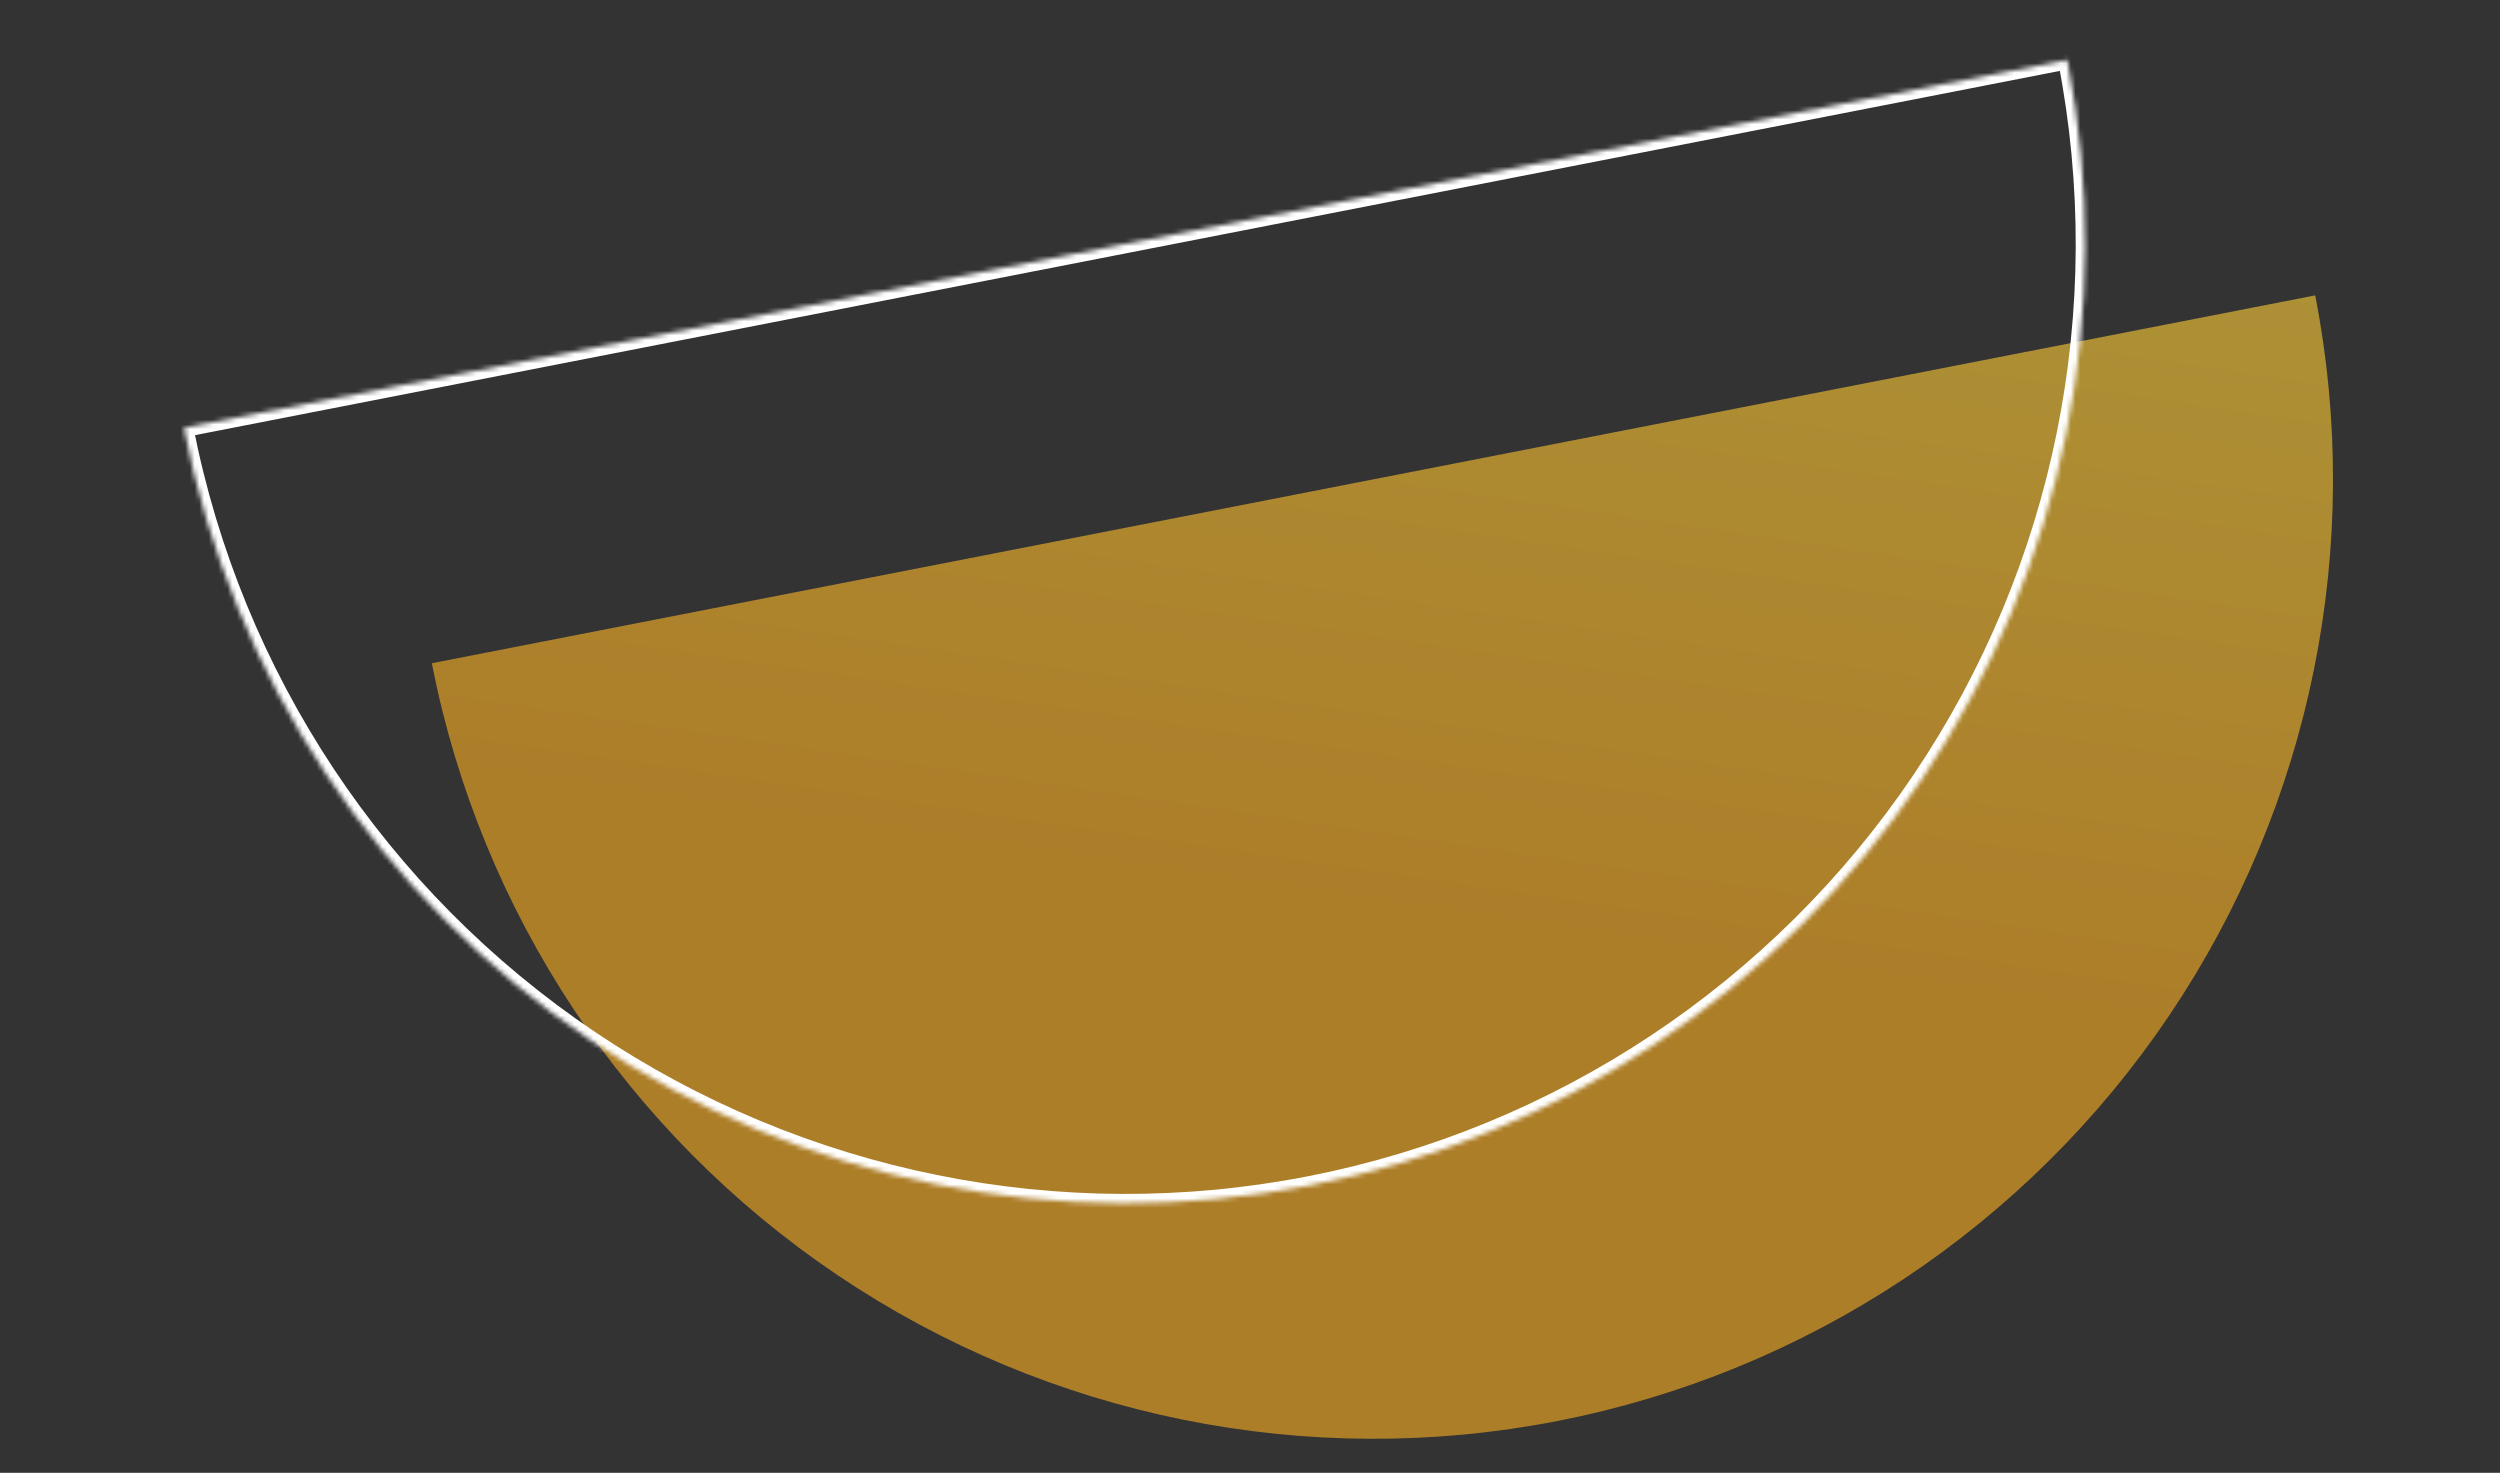 <svg xmlns="http://www.w3.org/2000/svg" width="533" height="314" viewBox="0 0 533 314" fill="none"><rect x="0" y="0" width="533" height="314" fill="#333333" stroke="none"/><path d="M493.603 62.972C504.003 116.219 492.826 171.417 462.529 216.423C432.232 261.428 385.297 292.555 332.05 302.956C278.803 313.356 223.605 302.178 178.6 271.881C133.594 241.584 102.467 194.65 92.067 141.403L292.835 102.188L493.603 62.972Z" fill="url(#paint0_linear_2061_770)" fill-opacity="0.6"></path><mask id="path-2-inside-1_2061_770" fill="white"><path d="M440.751 12.768C451.152 66.015 439.974 121.213 409.677 166.218C379.38 211.224 332.446 242.351 279.199 252.751C225.952 263.152 170.754 251.974 125.748 221.677C80.743 191.38 49.616 144.446 39.215 91.199L239.983 51.983L440.751 12.768Z"></path></mask><path d="M440.751 12.768C451.152 66.015 439.974 121.213 409.677 166.218C379.38 211.224 332.446 242.351 279.199 252.751C225.952 263.152 170.754 251.974 125.748 221.677C80.743 191.38 49.616 144.446 39.215 91.199L239.983 51.983L440.751 12.768Z" stroke="white" stroke-width="4" mask="url(#path-2-inside-1_2061_770)"></path><defs><linearGradient id="paint0_linear_2061_770" x1="353.492" y1="202.05" x2="393.218" y2="-67.478" gradientUnits="userSpaceOnUse"><stop stop-color="#FFB022"></stop><stop offset="1" stop-color="#FFE747"></stop></linearGradient></defs></svg>